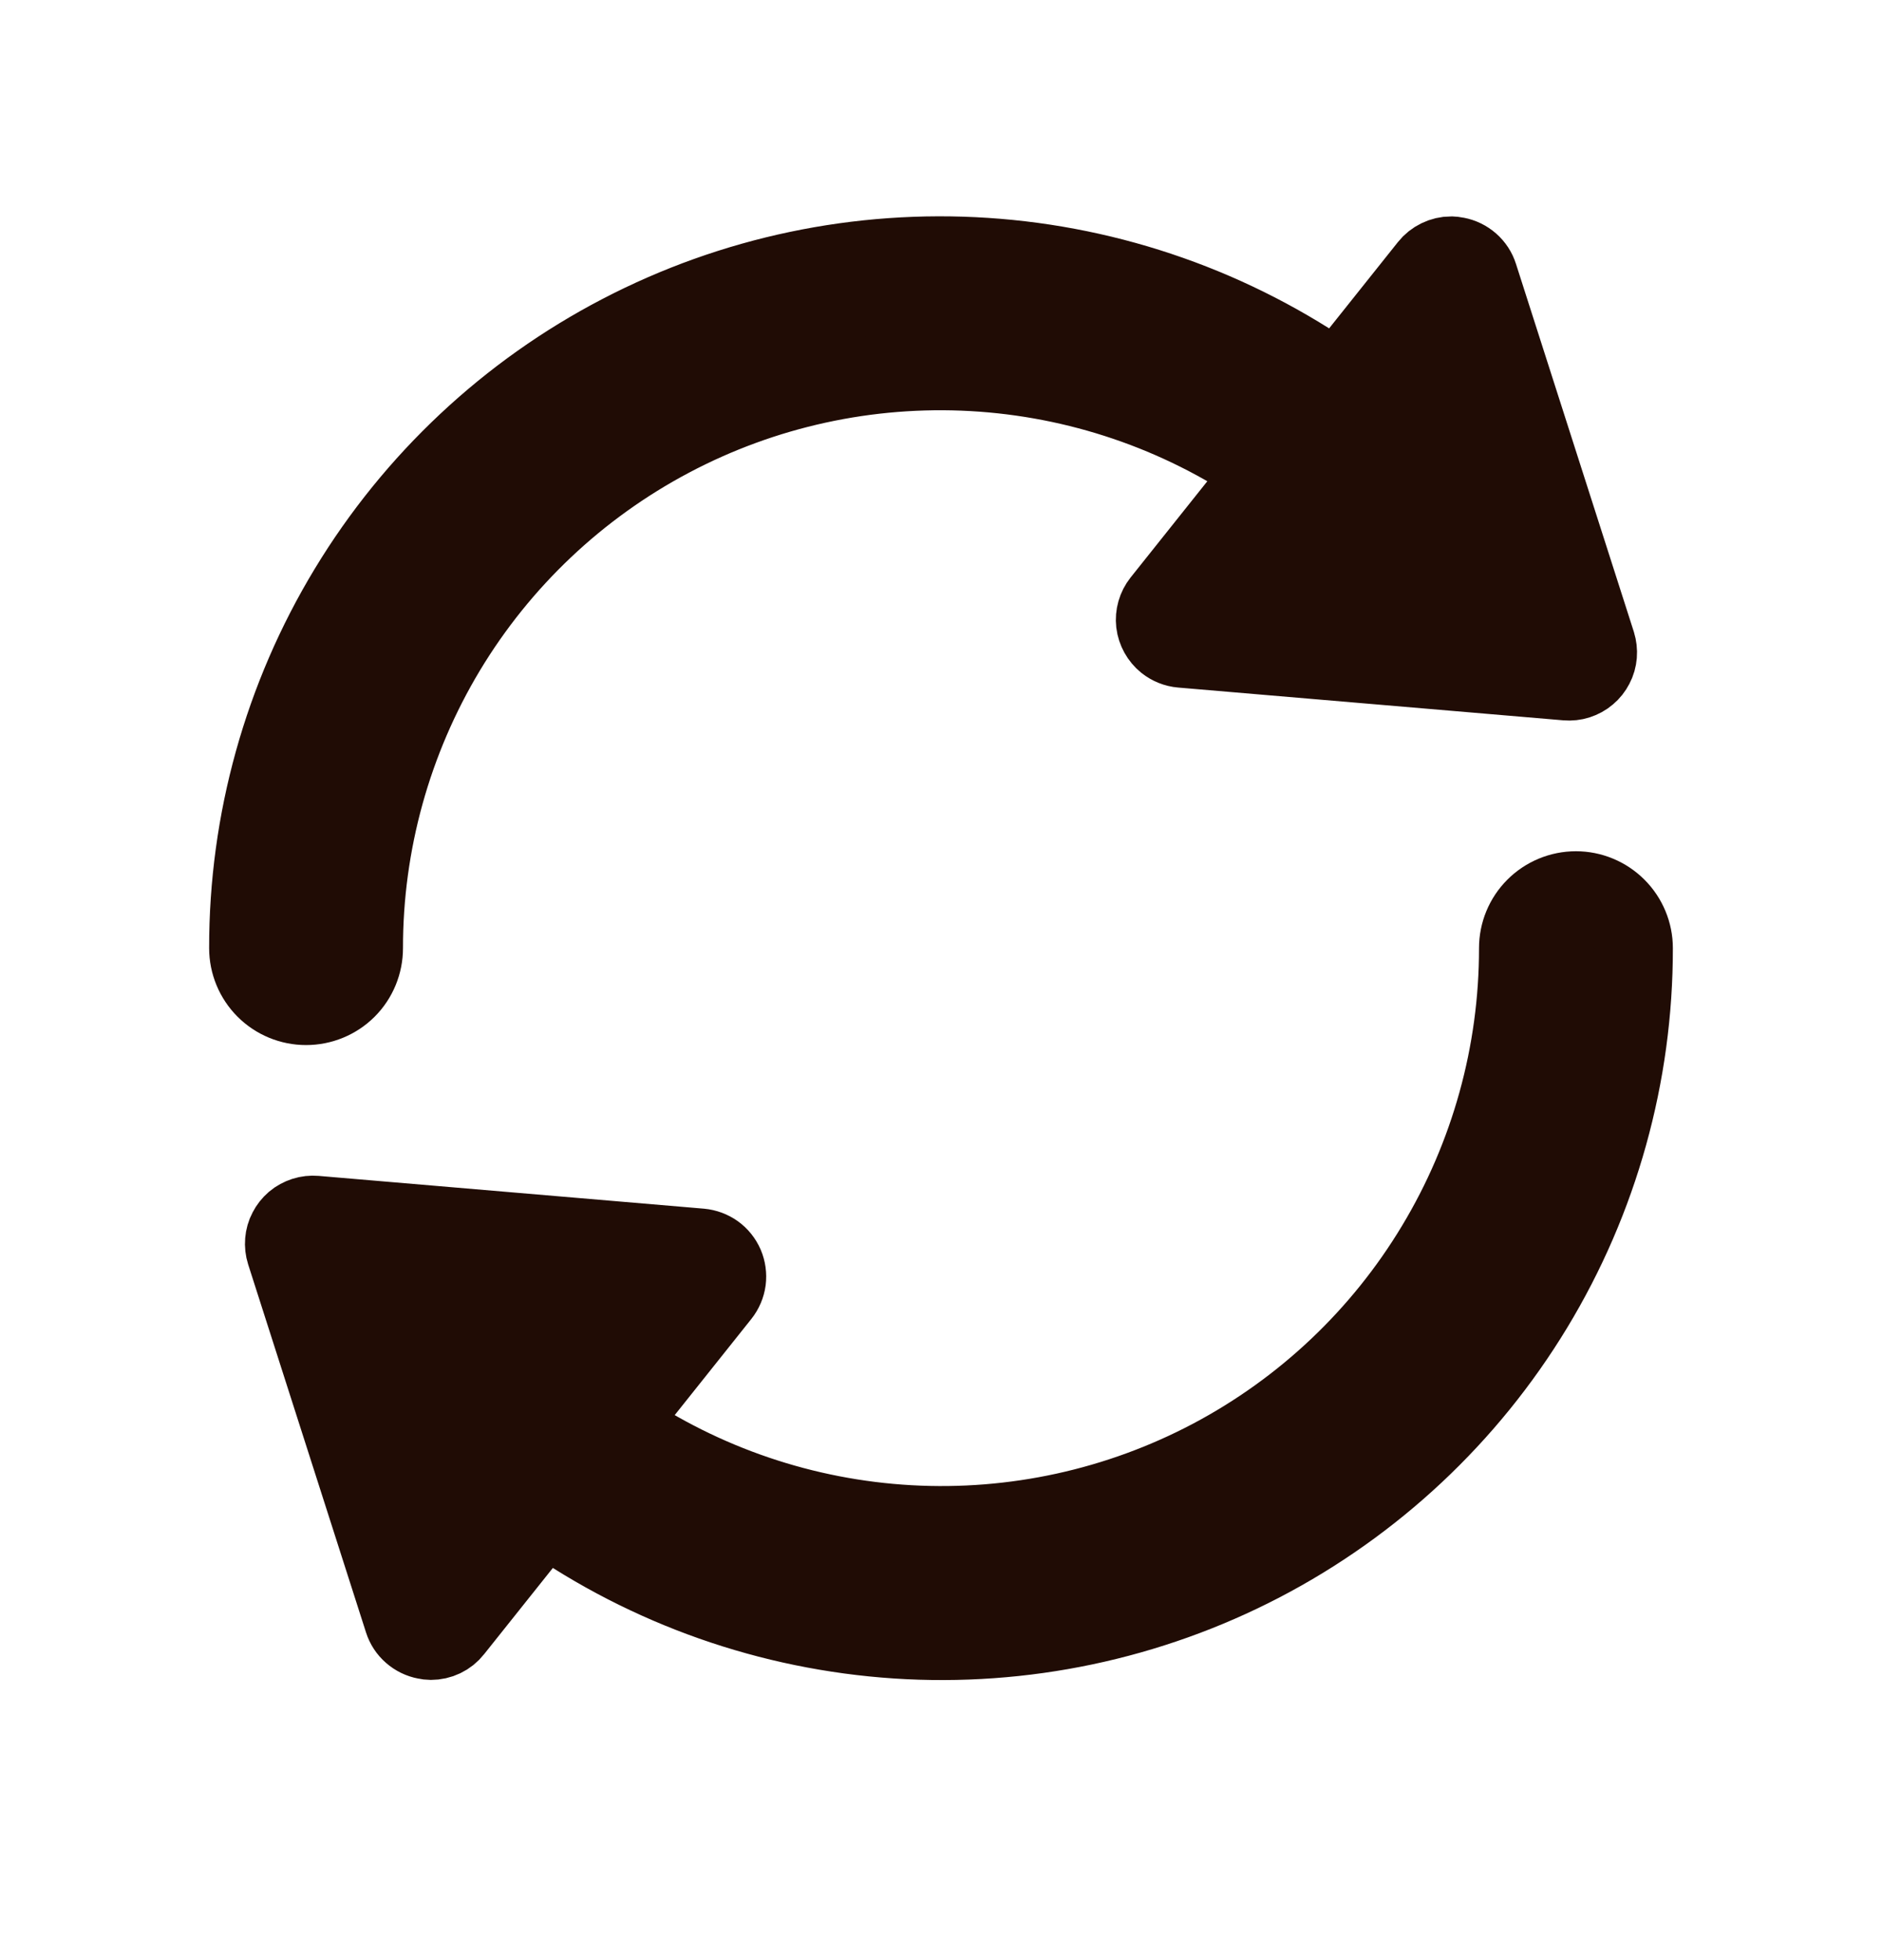 <svg width="24" height="25" viewBox="0 0 24 25" fill="none" xmlns="http://www.w3.org/2000/svg">
<path d="M4.639 12.093C4.638 10.755 5.002 9.442 5.691 8.295C6.381 7.148 7.371 6.212 8.554 5.586C9.737 4.96 11.068 4.669 12.404 4.744C13.74 4.819 15.031 5.257 16.136 6.012L14.809 7.677C14.749 7.753 14.721 7.85 14.732 7.947C14.744 8.043 14.793 8.131 14.868 8.192C14.925 8.237 14.994 8.265 15.066 8.271L19.977 8.689C20.025 8.693 20.074 8.688 20.12 8.673C20.166 8.658 20.209 8.635 20.246 8.603C20.283 8.572 20.313 8.534 20.335 8.491C20.358 8.448 20.371 8.401 20.375 8.353C20.379 8.305 20.373 8.256 20.359 8.21L18.856 3.518C18.836 3.454 18.799 3.398 18.749 3.354C18.699 3.31 18.638 3.28 18.573 3.268C18.55 3.263 18.528 3.261 18.506 3.26C18.45 3.26 18.395 3.273 18.346 3.297C18.296 3.321 18.252 3.356 18.218 3.399L17.055 4.858C15.732 3.931 14.18 3.384 12.568 3.278C10.956 3.172 9.346 3.51 7.913 4.257C6.48 5.003 5.28 6.129 4.443 7.511C3.606 8.892 3.165 10.478 3.167 12.093C3.167 12.288 3.245 12.476 3.383 12.614C3.521 12.752 3.708 12.829 3.903 12.829C4.098 12.829 4.286 12.752 4.424 12.614C4.562 12.476 4.639 12.288 4.639 12.093Z" fill="#200C05" stroke="#200C05"/>
<path d="M20.097 11.357C19.901 11.357 19.714 11.435 19.576 11.573C19.438 11.711 19.361 11.898 19.361 12.093C19.362 13.431 18.998 14.745 18.308 15.891C17.619 17.038 16.629 17.975 15.446 18.601C14.263 19.226 12.932 19.517 11.596 19.442C10.259 19.367 8.969 18.929 7.864 18.175L9.191 16.51C9.232 16.458 9.259 16.395 9.268 16.329C9.276 16.263 9.267 16.196 9.241 16.135C9.214 16.074 9.172 16.021 9.118 15.982C9.064 15.944 9 15.92 8.934 15.914L4.023 15.496C3.975 15.492 3.926 15.497 3.88 15.512C3.834 15.527 3.791 15.55 3.754 15.581C3.717 15.613 3.687 15.651 3.665 15.694C3.642 15.737 3.629 15.784 3.625 15.832C3.621 15.88 3.626 15.928 3.641 15.975L5.144 20.669C5.164 20.732 5.201 20.789 5.251 20.832C5.301 20.876 5.362 20.906 5.427 20.918C5.449 20.923 5.472 20.926 5.494 20.926C5.55 20.926 5.604 20.914 5.654 20.89C5.704 20.866 5.748 20.831 5.782 20.787L6.945 19.328C8.268 20.256 9.82 20.802 11.432 20.909C13.044 21.015 14.654 20.676 16.087 19.93C17.52 19.183 18.72 18.058 19.557 16.676C20.394 15.294 20.835 13.709 20.833 12.093C20.833 11.898 20.755 11.711 20.617 11.573C20.479 11.435 20.292 11.357 20.097 11.357Z" fill="#200C05" stroke="#200C05"/>
</svg>
